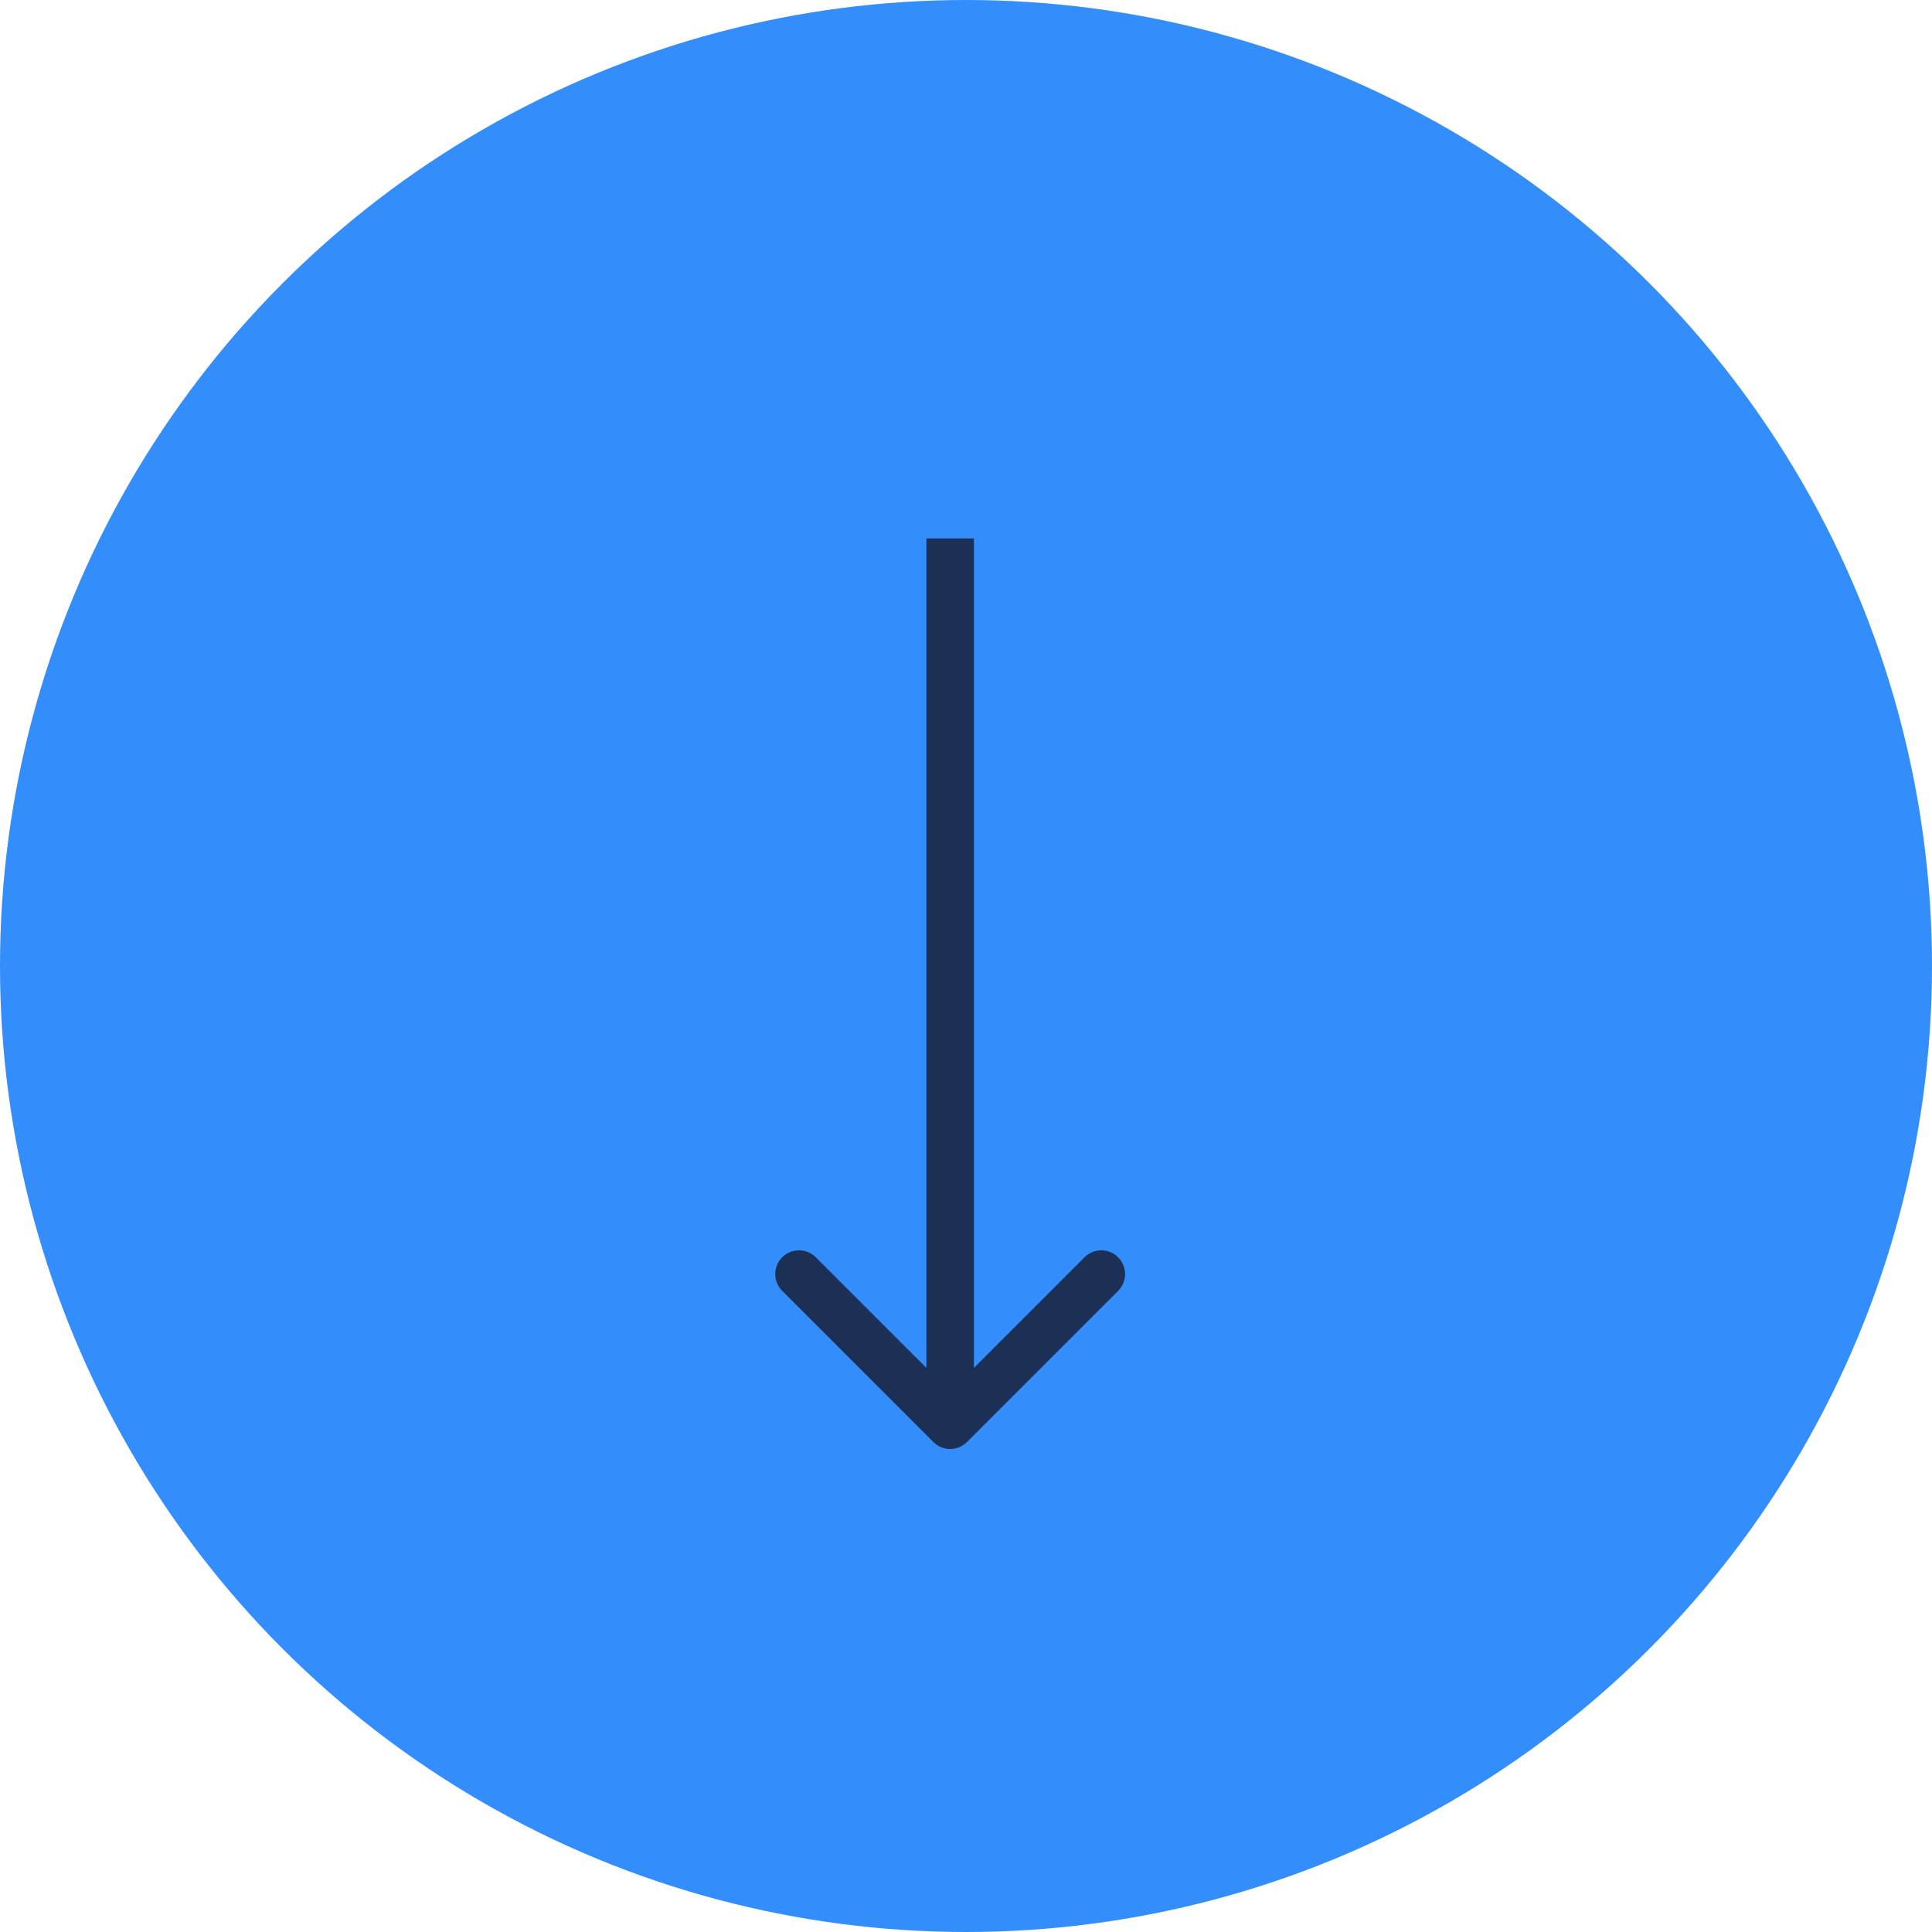 <svg width="61" height="61" viewBox="0 0 61 61" fill="none" xmlns="http://www.w3.org/2000/svg">
<circle cx="30.5" cy="30.5" r="30.5" fill="#338EFC"/>
<path d="M29.47 45.53C29.763 45.823 30.237 45.823 30.53 45.53L35.303 40.757C35.596 40.465 35.596 39.99 35.303 39.697C35.01 39.404 34.535 39.404 34.243 39.697L30 43.939L25.757 39.697C25.465 39.404 24.99 39.404 24.697 39.697C24.404 39.99 24.404 40.465 24.697 40.757L29.47 45.53ZM29.25 17L29.25 45L30.75 45L30.75 17L29.25 17Z" fill="#1C3055"/>
</svg>
